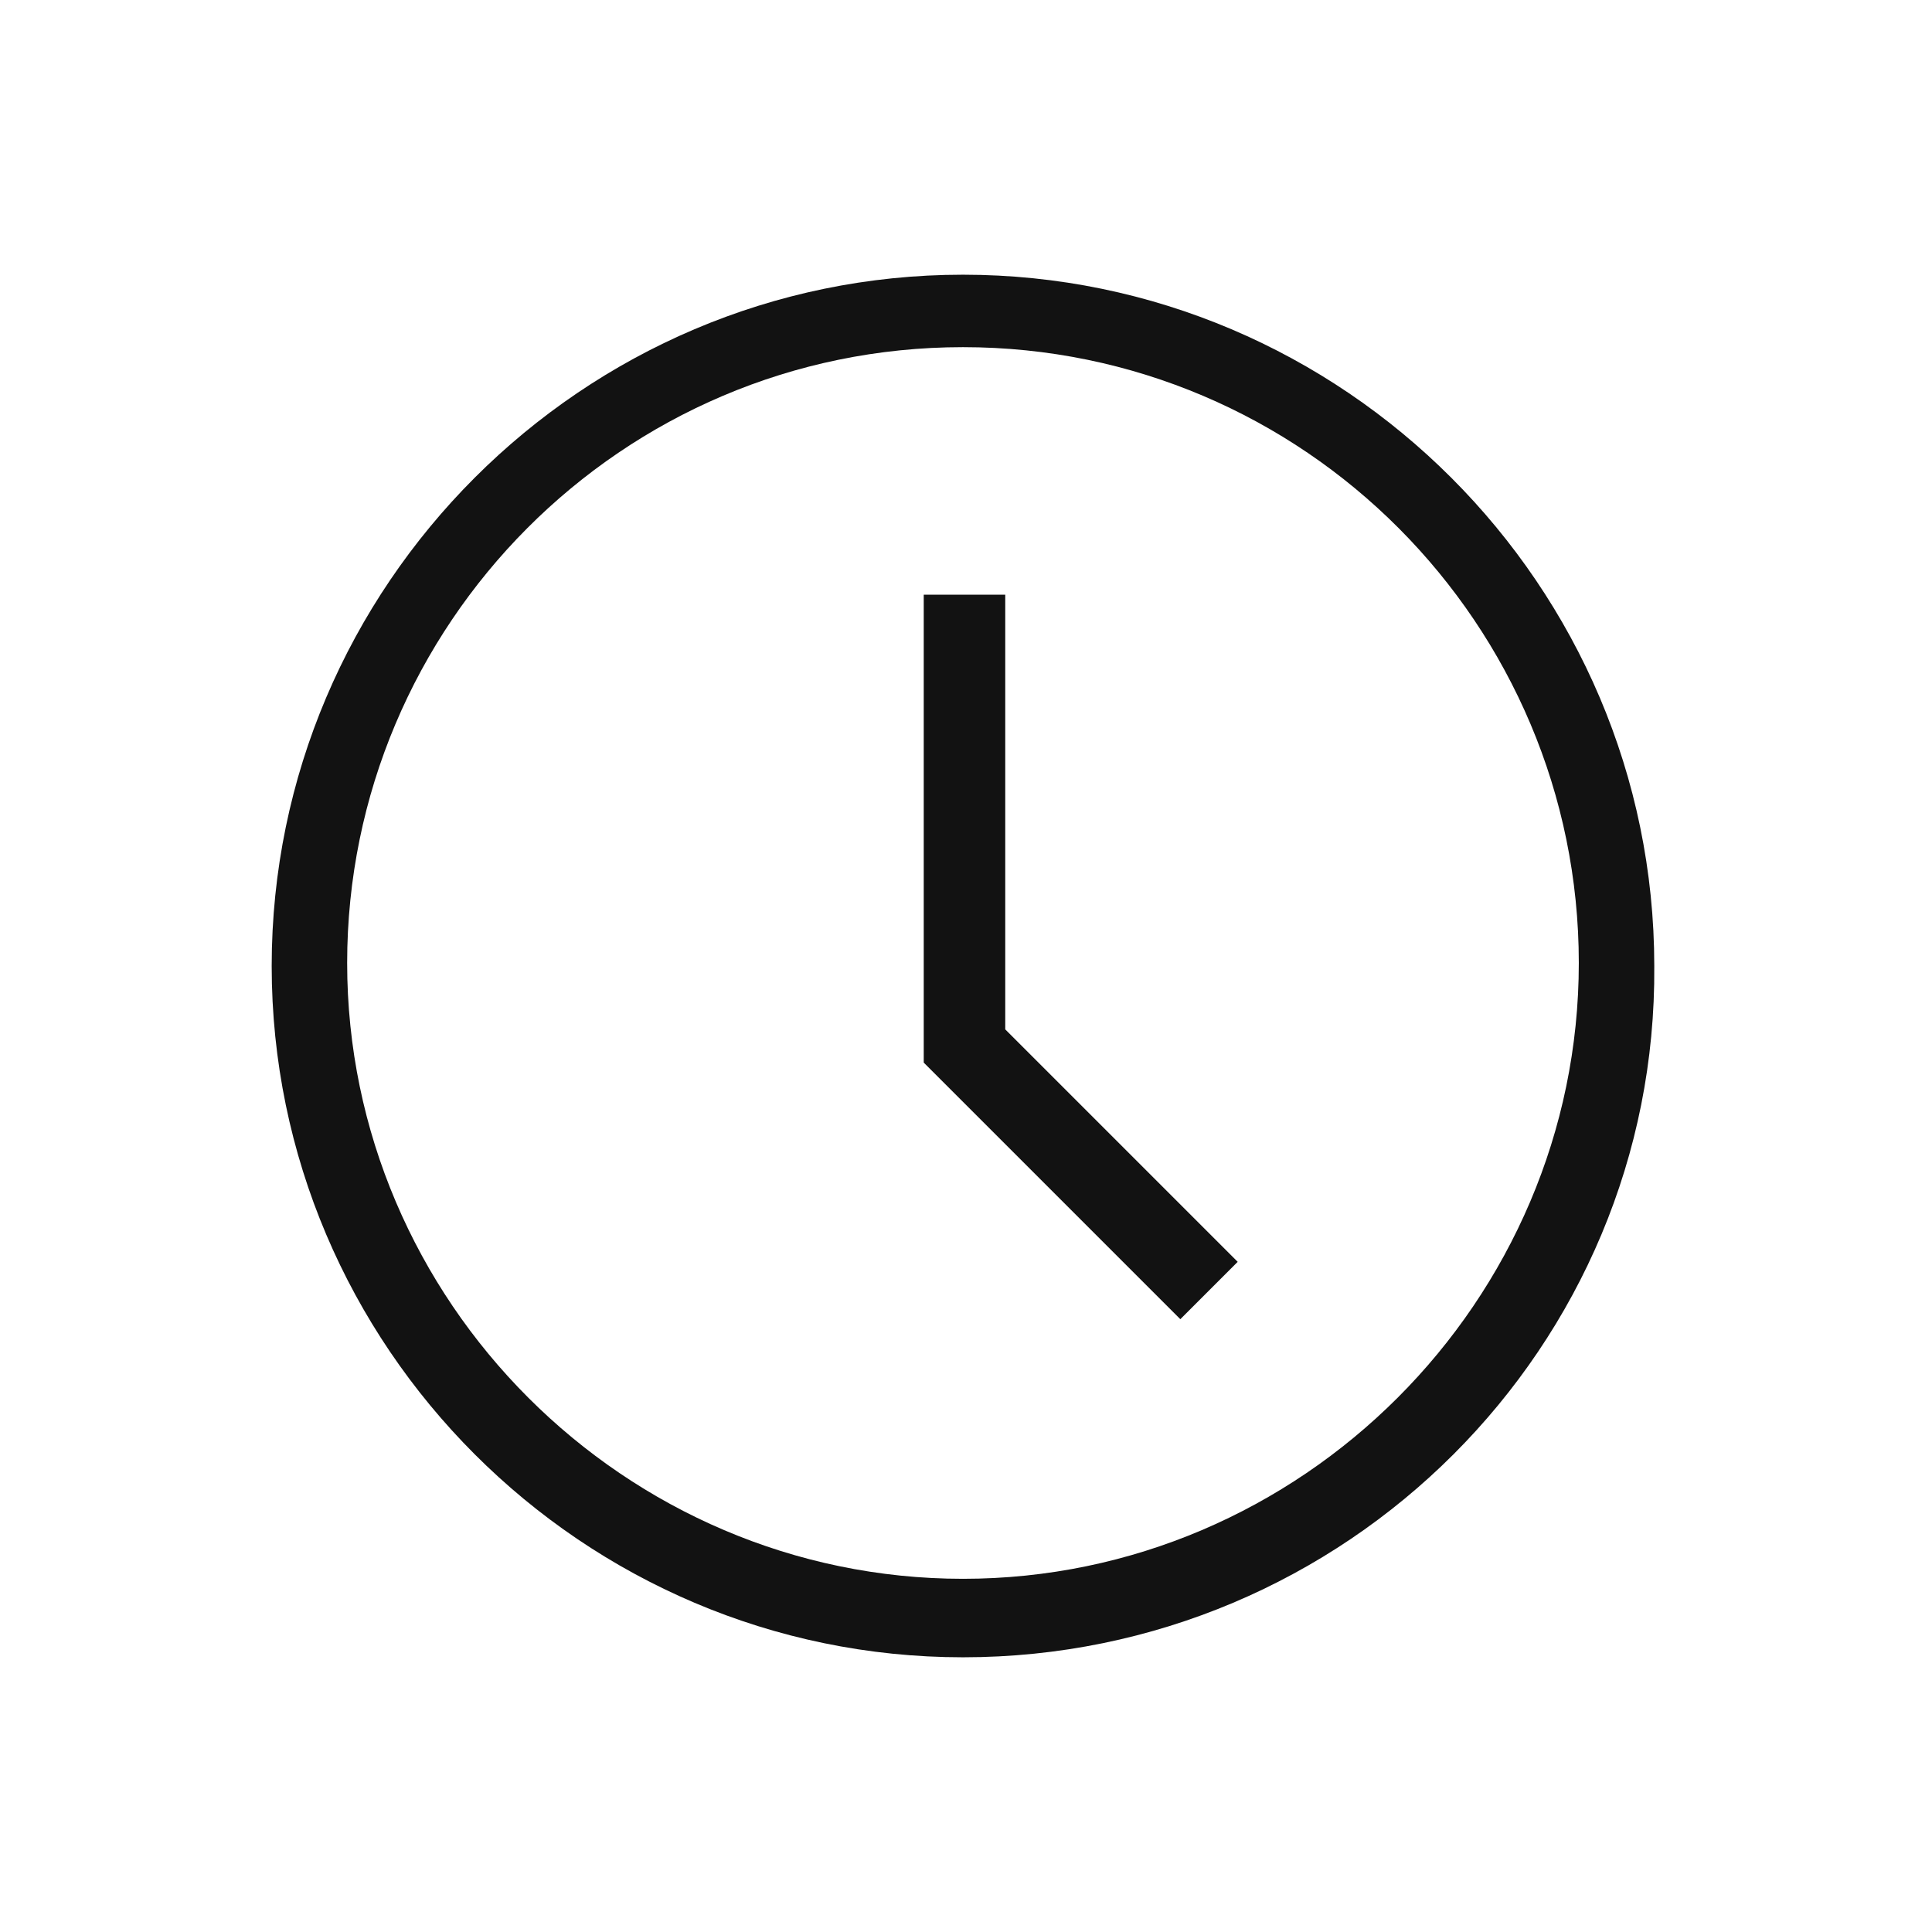 <svg id="Layer_1" style="enable-background:new 0 0 64 64;" version="1.1" viewBox="0 0 64 64" xml:space="preserve" xmlns="http://www.w3.org/2000/svg" xmlns:xlink="http://www.w3.org/1999/xlink"><style type="text/css">
	.st0{fill:#134563;}
</style><g><g id="Icon-Clock" transform="translate(378, 428)"><path d="M-346.1-373.1c-12.6,0-22.9-10.3-22.9-22.9c0-12.6,10.3-22.9,22.9-22.9     c12.6,0,22.9,10.3,22.9,22.9C-323.1-383.4-333.4-373.1-346.1-373.1L-346.1-373.1z M-346.1-416.5c-11.3,0-20.4,9.2-20.4,20.4     s9.2,20.4,20.4,20.4s20.4-9.2,20.4-20.4S-334.8-416.5-346.1-416.5L-346.1-416.5z" id="Fill-131" fill="#121212" opacity="1" original-fill="#134563"></path><polyline id="Fill-132" points="-338.9,-384.3 -347.4,-392.8 -347.4,-408.3 -344.7,-408.3 -344.7,-393.9      -337,-386.2 -338.9,-384.3    " fill="#121212" opacity="1" original-fill="#134563"></polyline></g></g></svg>